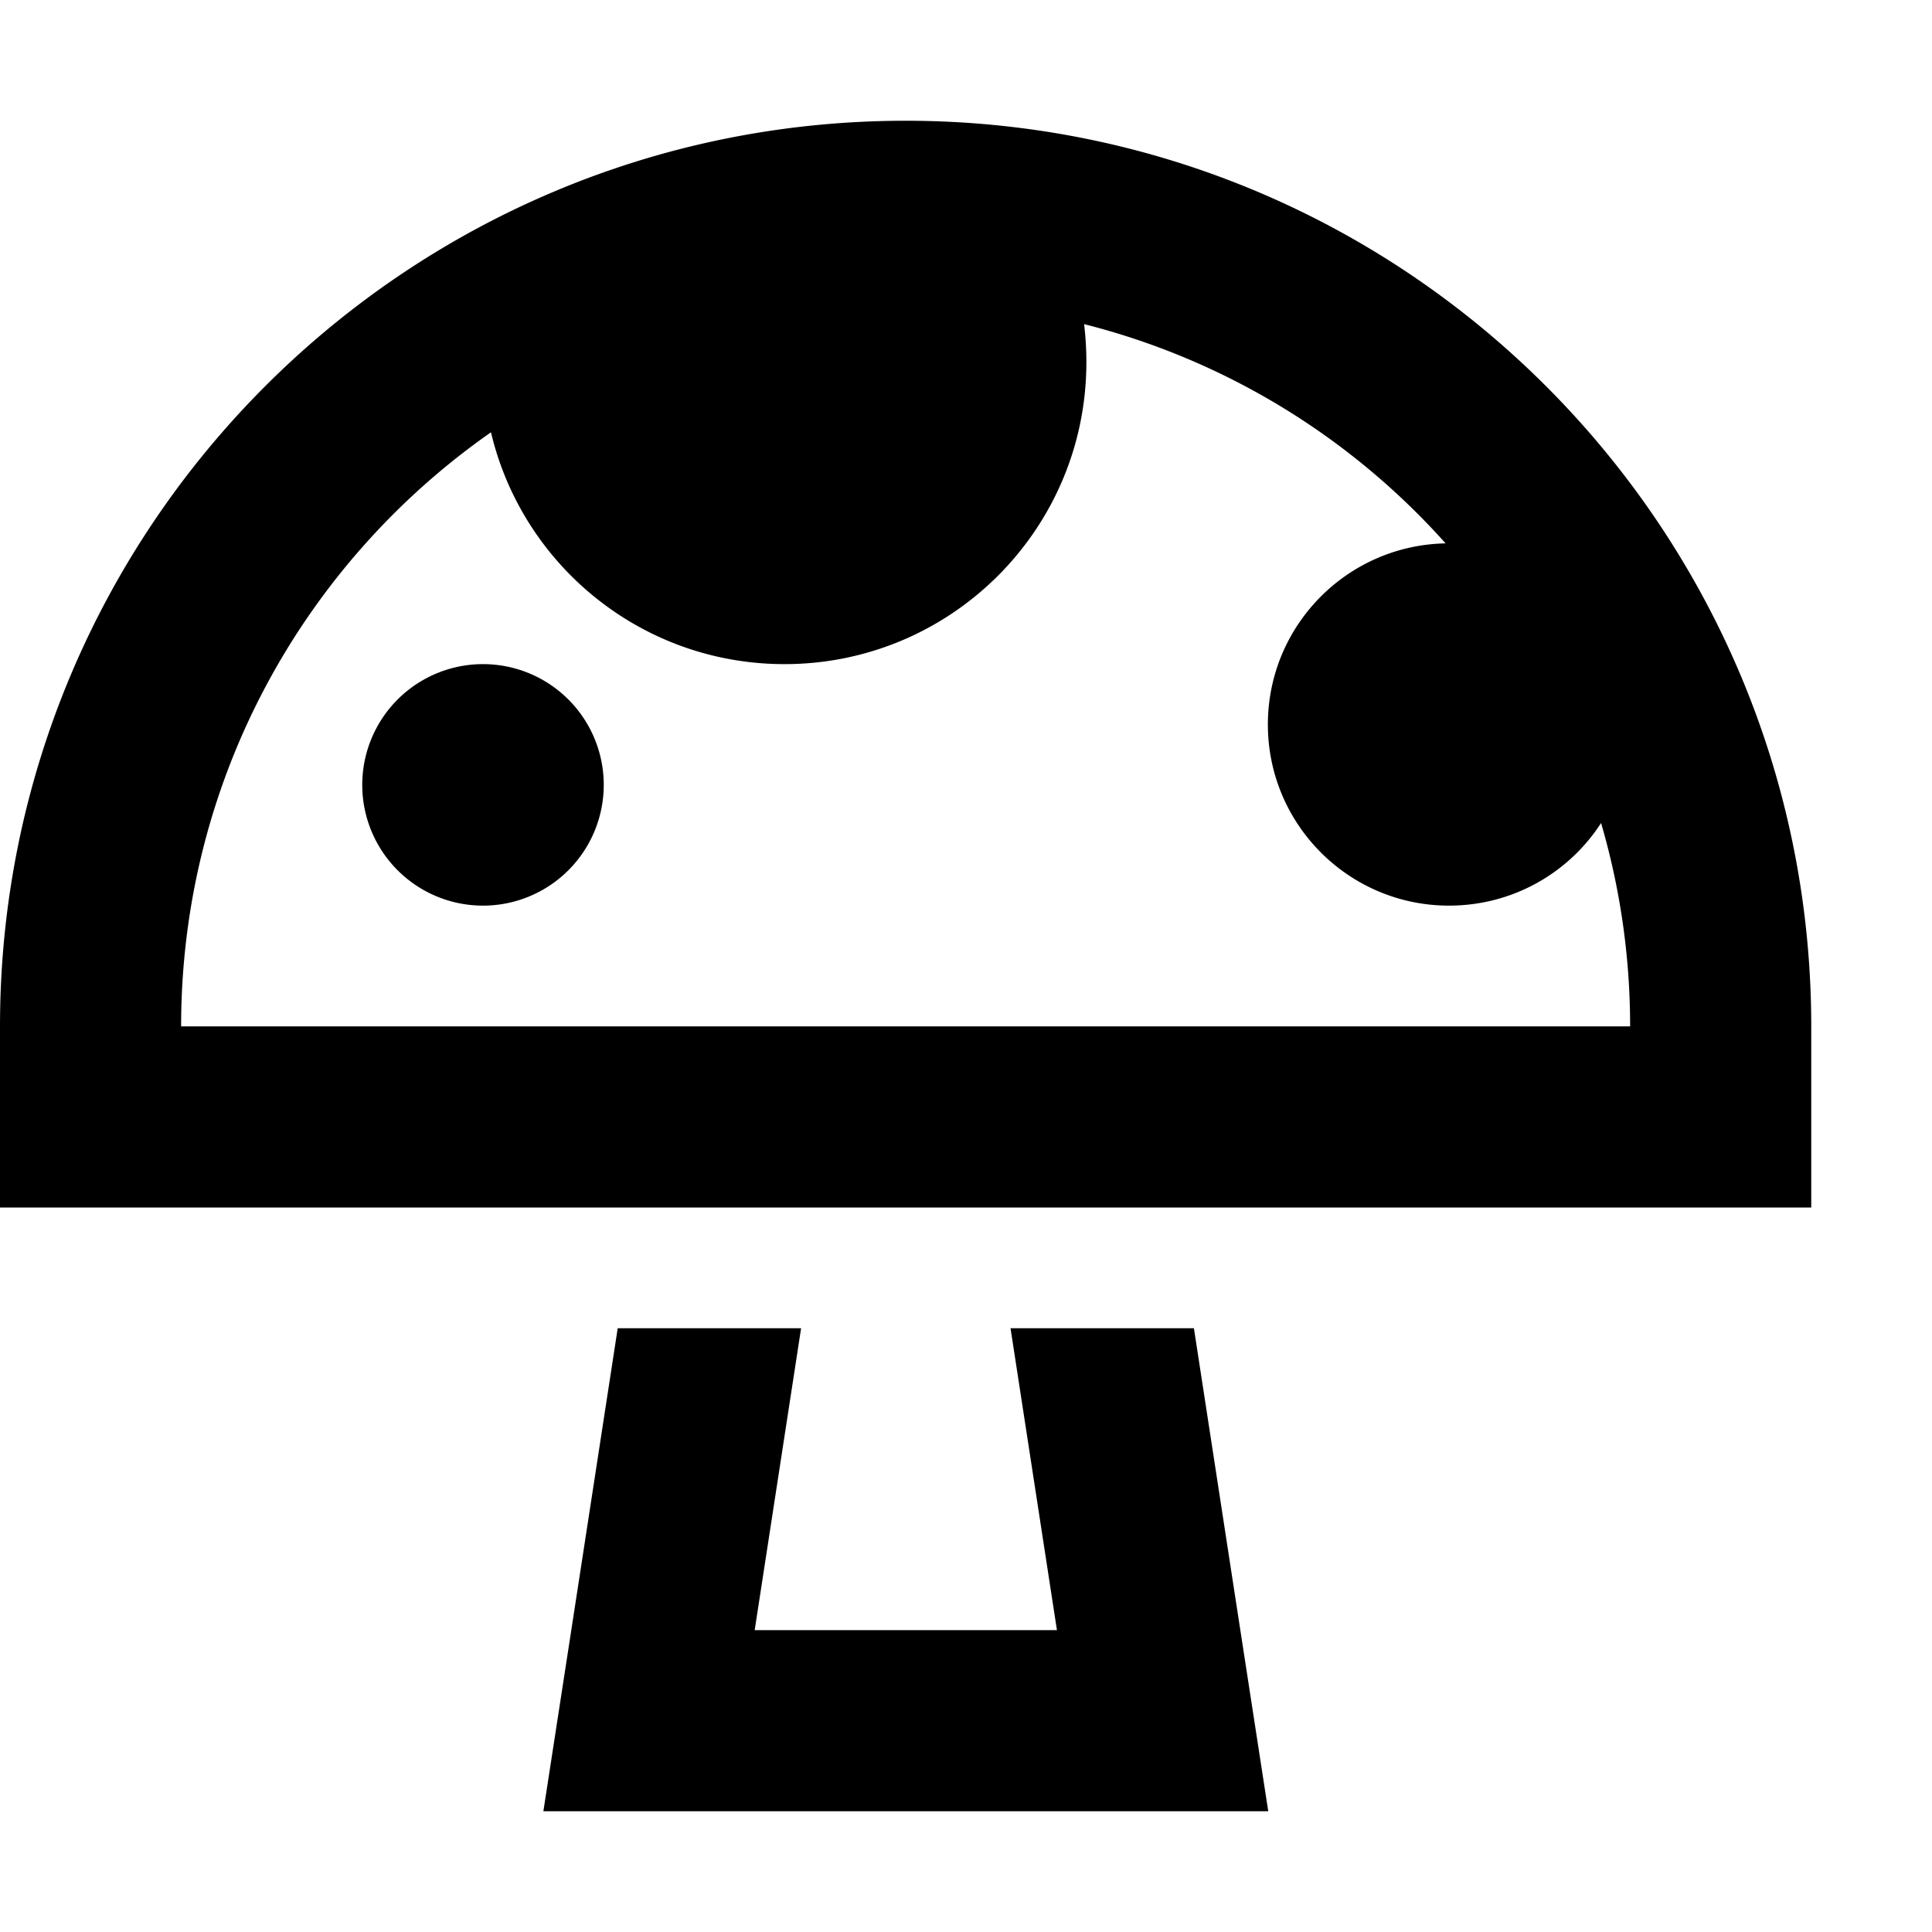 <svg xmlns="http://www.w3.org/2000/svg" viewBox="0 0 512 512"><!--! Font Awesome Pro 6.3.0 by @fontawesome - https://fontawesome.com License - https://fontawesome.com/license (Commercial License) Copyright 2023 Fonticons, Inc. --><path d="M0 272C0 139.5 107.5 32 240 32s240 107.5 240 240v24 24H456 24 0V296 272zM130.2 114.5C80.5 149.2 48 206.8 48 272H432c0-18.7-2.7-36.8-7.7-53.9C415.8 231.3 400.9 240 384 240c-26.5 0-48-21.5-48-48c0-26.2 21-47.5 47.1-48c-25-28-58.2-48.6-95.8-58.1c.4 3.3 .6 6.7 .6 10.1c0 44.2-35.8 80-80 80c-37.8 0-69.5-26.2-77.8-61.5zM163.7 352h48.6l-12.3 80h80.1l-12.3-80h48.6l12.3 80 7.4 48H287.4 192.6 144l7.4-48 12.3-80zM128 176a32 32 0 1 1 0 64 32 32 0 1 1 0-64z"/></svg>